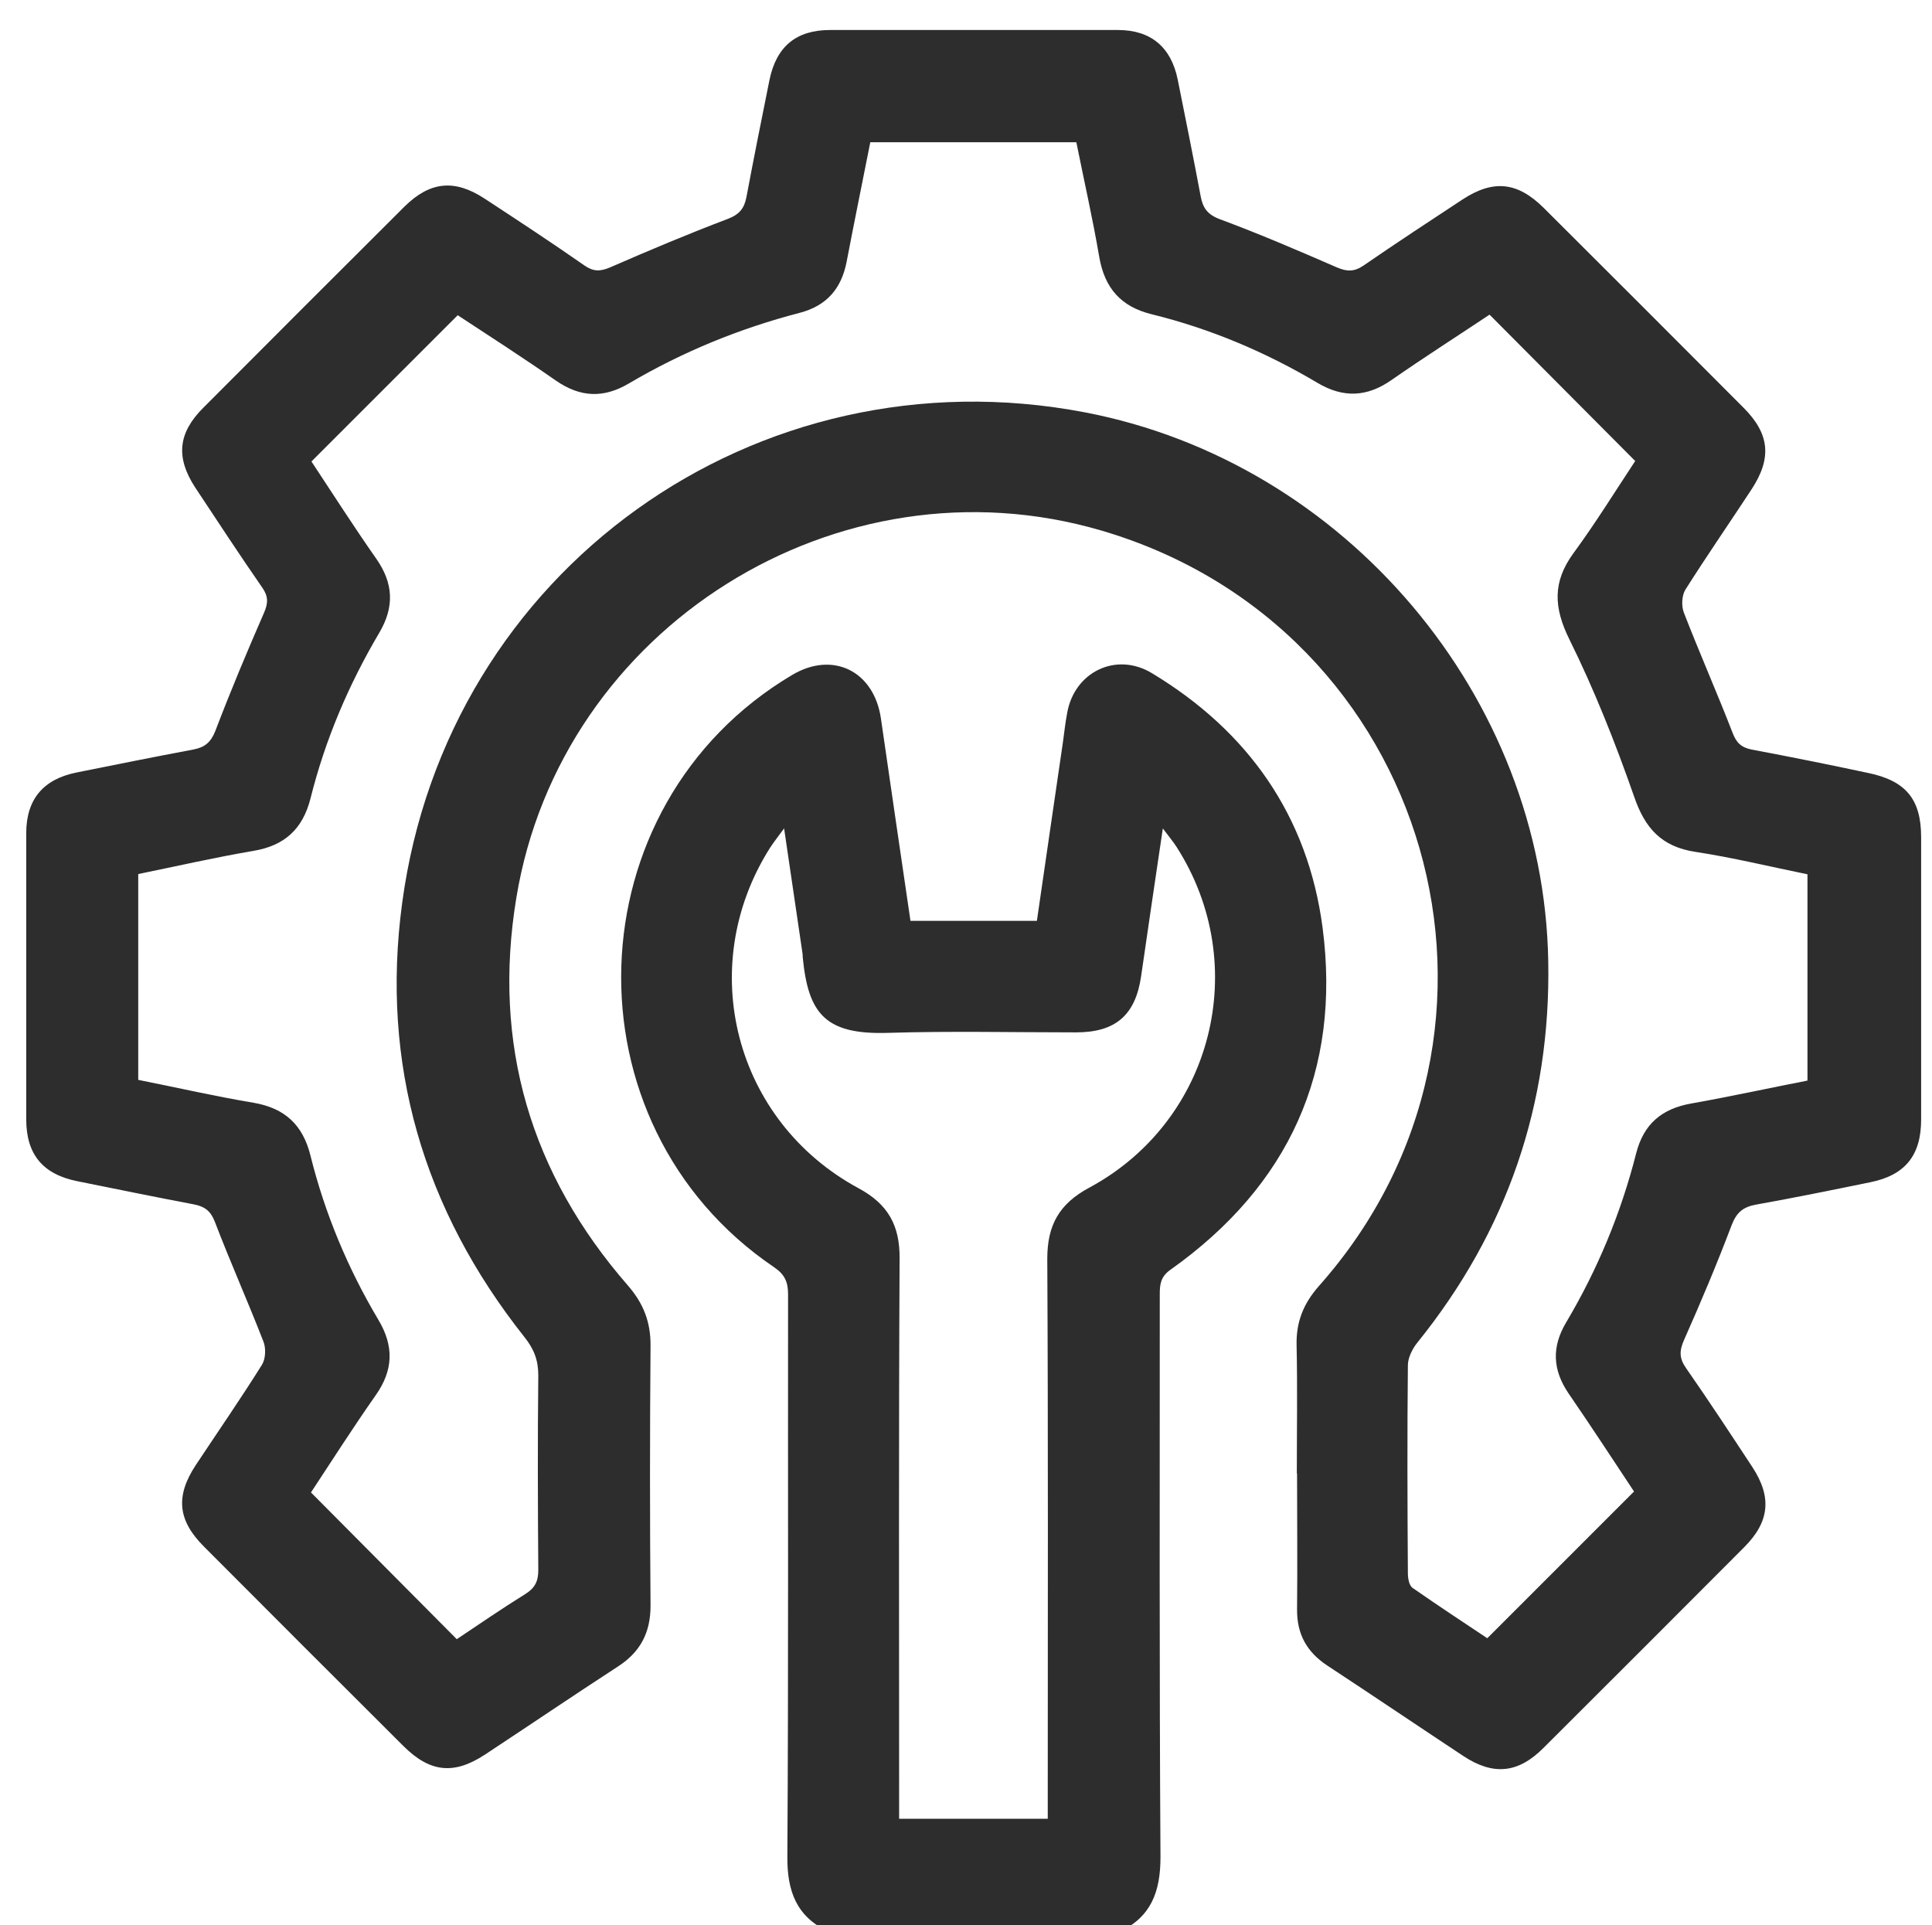 <svg xmlns="http://www.w3.org/2000/svg" viewBox="0 0 817.6 814.7"><defs><style>      .cls-1 {        fill: #2d2d2d;      }    </style></defs><g><g id="a"><g><path class="cls-1" d="M350.7,817.5c-13.6-6.3-17.6-17.1-17.5-31.7.5-79.4.2-158.8.3-238.1,0-5.3-1.5-8.4-5.9-11.4-89.6-60.7-85.4-195.5,7.7-250.7,17.2-10.2,34.6-1.6,37.5,18.5,4.1,28.5,8.3,56.9,12.5,85.6h53.5c3.7-25.3,7.3-50.4,11-75.5.6-4.1,1-8.3,1.8-12.4,3-17.4,20.7-26.1,35.9-16.9,40.8,24.6,66,60.5,72.2,107.7,7.9,60.7-14.3,109.2-64.3,144.7-4.3,3-4.6,6.3-4.6,10.5,0,79.4-.2,158.8.3,238.1,0,14.6-3.9,25.4-17.5,31.7h-122.6ZM331.8,350.6c-2.8,3.8-4.5,6-6,8.3-31.8,50.3-15,115.6,37.6,144,12.4,6.7,17.4,15.7,17.3,29.6-.4,76-.2,152-.2,227.9v9.3h62.9v-9.8c0-75.7.2-151.4-.2-227.2,0-14.3,5.1-23.3,17.8-30.1,52.3-28.2,68.9-94.3,36.9-144.2-1.4-2.2-3.1-4.2-5.8-7.8-3.3,22.3-6.3,42.4-9.2,62.6-2.4,16.4-10.8,23.7-27.5,23.7-26.5,0-52.9-.6-79.4.2-26.8.9-34-8.1-36.3-32.1,0-.5,0-1-.1-1.6-2.5-17-5-34-7.8-53Z"></path><path class="cls-1" d="M548.8,623.4c0-18.1.3-36.2-.1-54.2-.2-9.8,2.9-17.5,9.4-24.9,96.7-108.8,47.6-278.9-92.1-319.8-111.3-32.6-228.7,41-247.5,155.5-10.2,61.9,6,116.7,47.2,164,6.6,7.6,9.7,15.5,9.6,25.6-.3,36.7-.3,73.4,0,110,0,11.3-4.3,19.5-13.7,25.6-18.9,12.3-37.5,24.9-56.3,37.3-13.2,8.7-23.3,7.6-34.5-3.5-28.2-28.1-56.4-56.3-84.5-84.5-11.1-11.1-12.1-21.3-3.5-34.4,9.4-14.2,19.1-28.2,28.1-42.6,1.5-2.5,1.7-6.9.6-9.7-6.6-17-14.1-33.8-20.6-50.8-1.8-4.6-4.3-6.4-8.8-7.3-16.4-3.1-32.9-6.5-49.3-9.8-14.6-2.9-21.7-11.3-21.7-26.2,0-40.4,0-80.7,0-121.1,0-14.4,7.3-22.9,21.4-25.7,16.4-3.3,32.8-6.6,49.3-9.7,4.8-.9,7.4-3,9.3-7.8,6.4-16.8,13.4-33.5,20.6-50,1.8-4.1,1.9-7-.7-10.7-9.7-14-19-28.2-28.4-42.4-8.3-12.7-7.3-23.1,3.5-33.8,28.3-28.4,56.6-56.7,85-85,10.8-10.7,21.2-11.8,33.9-3.5,14.2,9.3,28.5,18.7,42.4,28.4,3.8,2.6,6.6,2.5,10.7.8,16.5-7.2,33.1-14.2,50-20.6,4.9-1.9,6.9-4.5,7.8-9.3,3.1-16.5,6.4-32.9,9.7-49.3,2.9-14.3,11.3-21.3,25.7-21.3,40.6,0,81.2,0,121.8,0,13.9,0,22.5,7.2,25.3,21,3.3,16.4,6.6,32.8,9.7,49.3.9,4.9,2.8,7.8,8.2,9.8,16.7,6.2,33,13.2,49.3,20.3,4.4,1.9,7.4,2,11.4-.7,13.8-9.5,27.8-18.7,41.8-27.9,13.1-8.6,23.3-7.6,34.5,3.5,28.2,28.1,56.4,56.3,84.5,84.5,11.1,11.1,12.1,21.3,3.5,34.5-9.3,14.2-19,28.2-28.1,42.6-1.5,2.5-1.7,6.9-.6,9.7,6.6,17,14,33.8,20.6,50.8,1.6,4.2,3.6,6.2,8,7.1,16.5,3.1,32.9,6.4,49.3,9.9,16,3.3,22.5,11.1,22.5,27.2,0,39.8,0,79.7,0,119.5,0,15.1-6.7,23.5-21.4,26.5-16.1,3.3-32.3,6.6-48.5,9.5-5.5,1-8.2,3.3-10.3,8.7-6.2,16.4-13,32.5-20.1,48.5-2.1,4.7-2.1,7.9.9,12.1,9.6,13.8,18.8,27.8,28,41.8,8.3,12.7,7.3,23.1-3.5,33.9-28.3,28.4-56.6,56.7-85,85-10.7,10.7-21.2,11.7-33.9,3.3-19.2-12.7-38.3-25.6-57.6-38.3-8.6-5.7-12.8-13.3-12.7-23.7.2-19.1,0-38.3,0-57.4ZM630.6,133c-13.8,9.2-27.9,18.2-41.7,27.8-10.4,7.3-20.5,7.7-31.4,1.2-21.9-13-45.3-22.9-70.1-29-13-3.2-19.9-11-22.2-24.2-2.8-16.4-6.5-32.6-9.7-48.6h-87.2c-3.4,17.1-6.8,33.8-10,50.5-2.2,11.4-8.4,18.7-19.9,21.7-25.4,6.6-49.6,16.5-72.3,29.9-10.7,6.3-20.5,5.9-30.8-1.2-13.9-9.7-28.2-18.9-41.6-27.7-20.9,20.9-41.2,41.2-61.9,61.9,8.8,13.3,17.8,27.4,27.4,41.1,7.3,10.4,7.8,20.4,1.3,31.4-13,22-22.9,45.3-29.1,70.1-3.3,13-11,20-24.2,22.2-16.4,2.8-32.6,6.5-48.7,9.8v87.1c16.6,3.3,32.7,7,48.9,9.7,13.2,2.3,20.8,9.4,24,22.4,6.1,24.5,15.8,47.7,28.7,69.4,6.7,11.2,6.4,21.4-1.2,32.1-9.6,13.7-18.6,27.8-27.3,41,20.8,20.9,41,41.3,61.7,62.1,9.3-6.2,19-12.9,29-19.1,4-2.5,5.5-5.3,5.5-10.1-.2-27.5-.3-55,0-82.5,0-6.5-1.9-11.2-5.9-16.2-42.8-54-60.9-115.5-51.7-183.7,18.9-140.8,149.7-234.2,288.9-207.6,110.3,21.1,194.2,120.4,196.1,232.3,1.1,60.5-17.4,114.3-55.4,161.4-2.1,2.6-4,6.4-4,9.6-.3,29.3-.2,58.7,0,88,0,2.1.5,5.2,2,6.2,10.9,7.6,22,14.9,31.6,21.3,21.1-21.1,41.4-41.4,62.1-62.1-8.8-13.3-18.1-27.5-27.7-41.5-6.8-10-7.2-19.7-1-30.1,13.3-22.4,23.2-46.3,29.6-71.5,3.2-12.5,10.9-18.9,23.3-21.1,16.4-2.9,32.8-6.5,49.2-9.7v-87.3c-16.2-3.3-31.7-7.1-47.5-9.5-14.3-2.2-21.3-10-25.9-23.5-7.9-22.6-16.8-45.1-27.4-66.5-6.6-13.4-7.1-24.2,1.7-36.3,9.4-12.8,17.8-26.4,26.2-39.1-20.7-20.8-40.8-41-61.7-62Z"></path></g></g></g></svg>